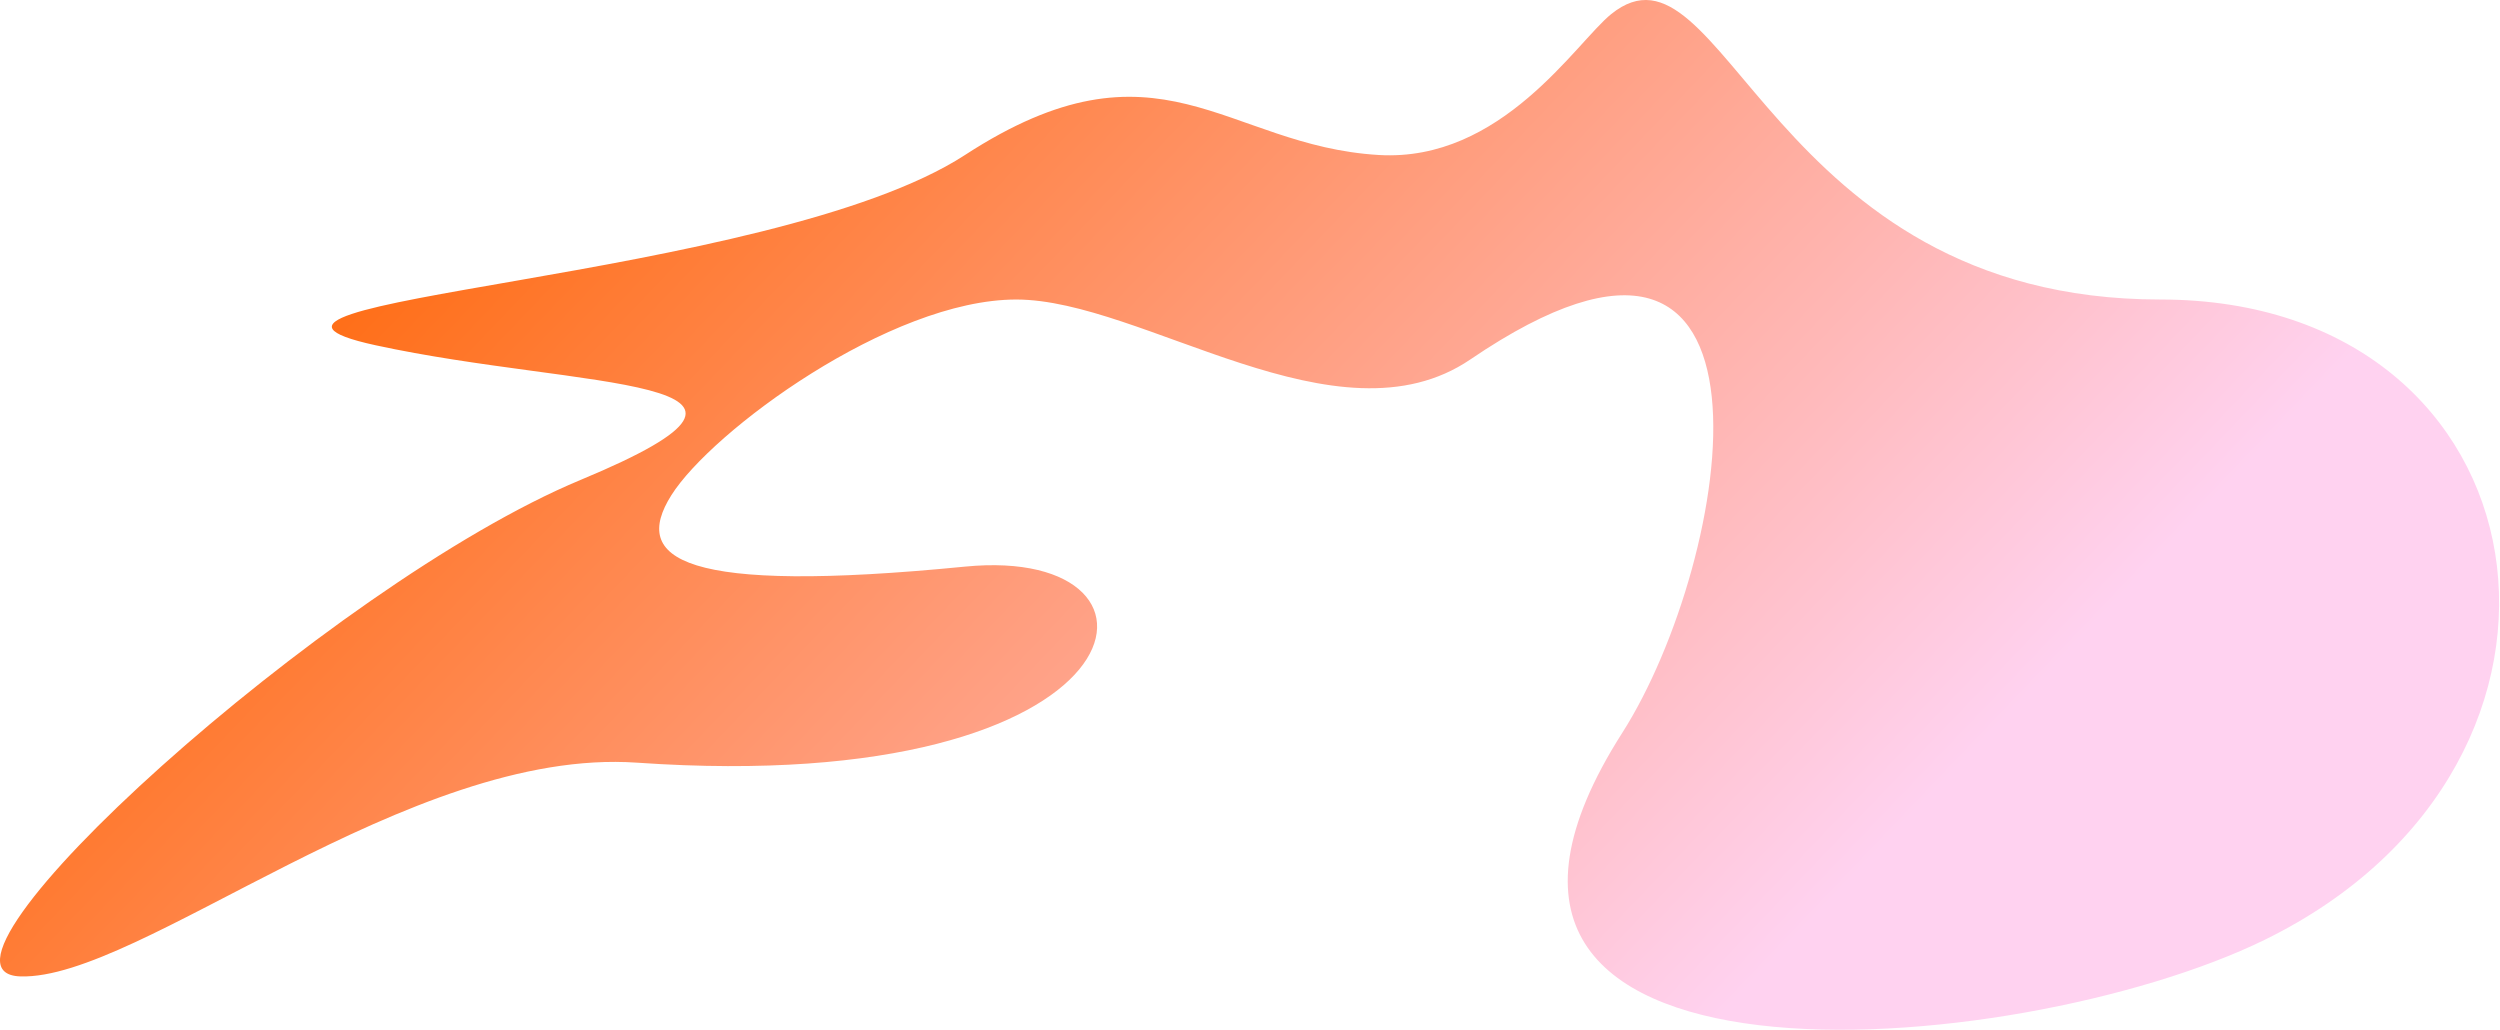 <?xml version="1.0" encoding="UTF-8"?> <svg xmlns="http://www.w3.org/2000/svg" width="840" height="346" viewBox="0 0 840 346" fill="none"> <path d="M463.241 52.077C504.573 54.536 529.564 14.259 541.353 4.745C579.131 -25.741 594.248 100.638 725.87 100.638C857.492 100.638 882.564 256.259 760.928 315.781C677.395 356.658 463.241 374.567 545.064 246.259C582.293 187.88 605.064 45.259 494.064 120.759C449.495 151.074 383.9 100.638 341.461 100.638C299.022 100.638 239.095 144.896 225.564 166.41C212.033 187.925 229.064 199.759 324.239 190.383C401.362 182.786 386.064 268.259 214.064 256.259C137.359 250.907 46.85 329.305 6.871 328.075C-33.107 326.846 110.802 196.296 195.064 161.259C279.327 126.221 195.083 130.995 126.191 116.005C55.564 100.638 259.043 94.491 324.239 52.077C389.435 9.663 411.577 49.003 463.241 52.077Z" fill="url(#paint0_linear_911_1517)"></path> <defs> <linearGradient id="paint0_linear_911_1517" x1="211.5" y1="-1.87164e-06" x2="574" y2="346" gradientUnits="userSpaceOnUse"> <stop stop-color="#FF6E17"></stop> <stop offset="1" stop-color="#FFD2F0"></stop> </linearGradient> </defs> </svg> 